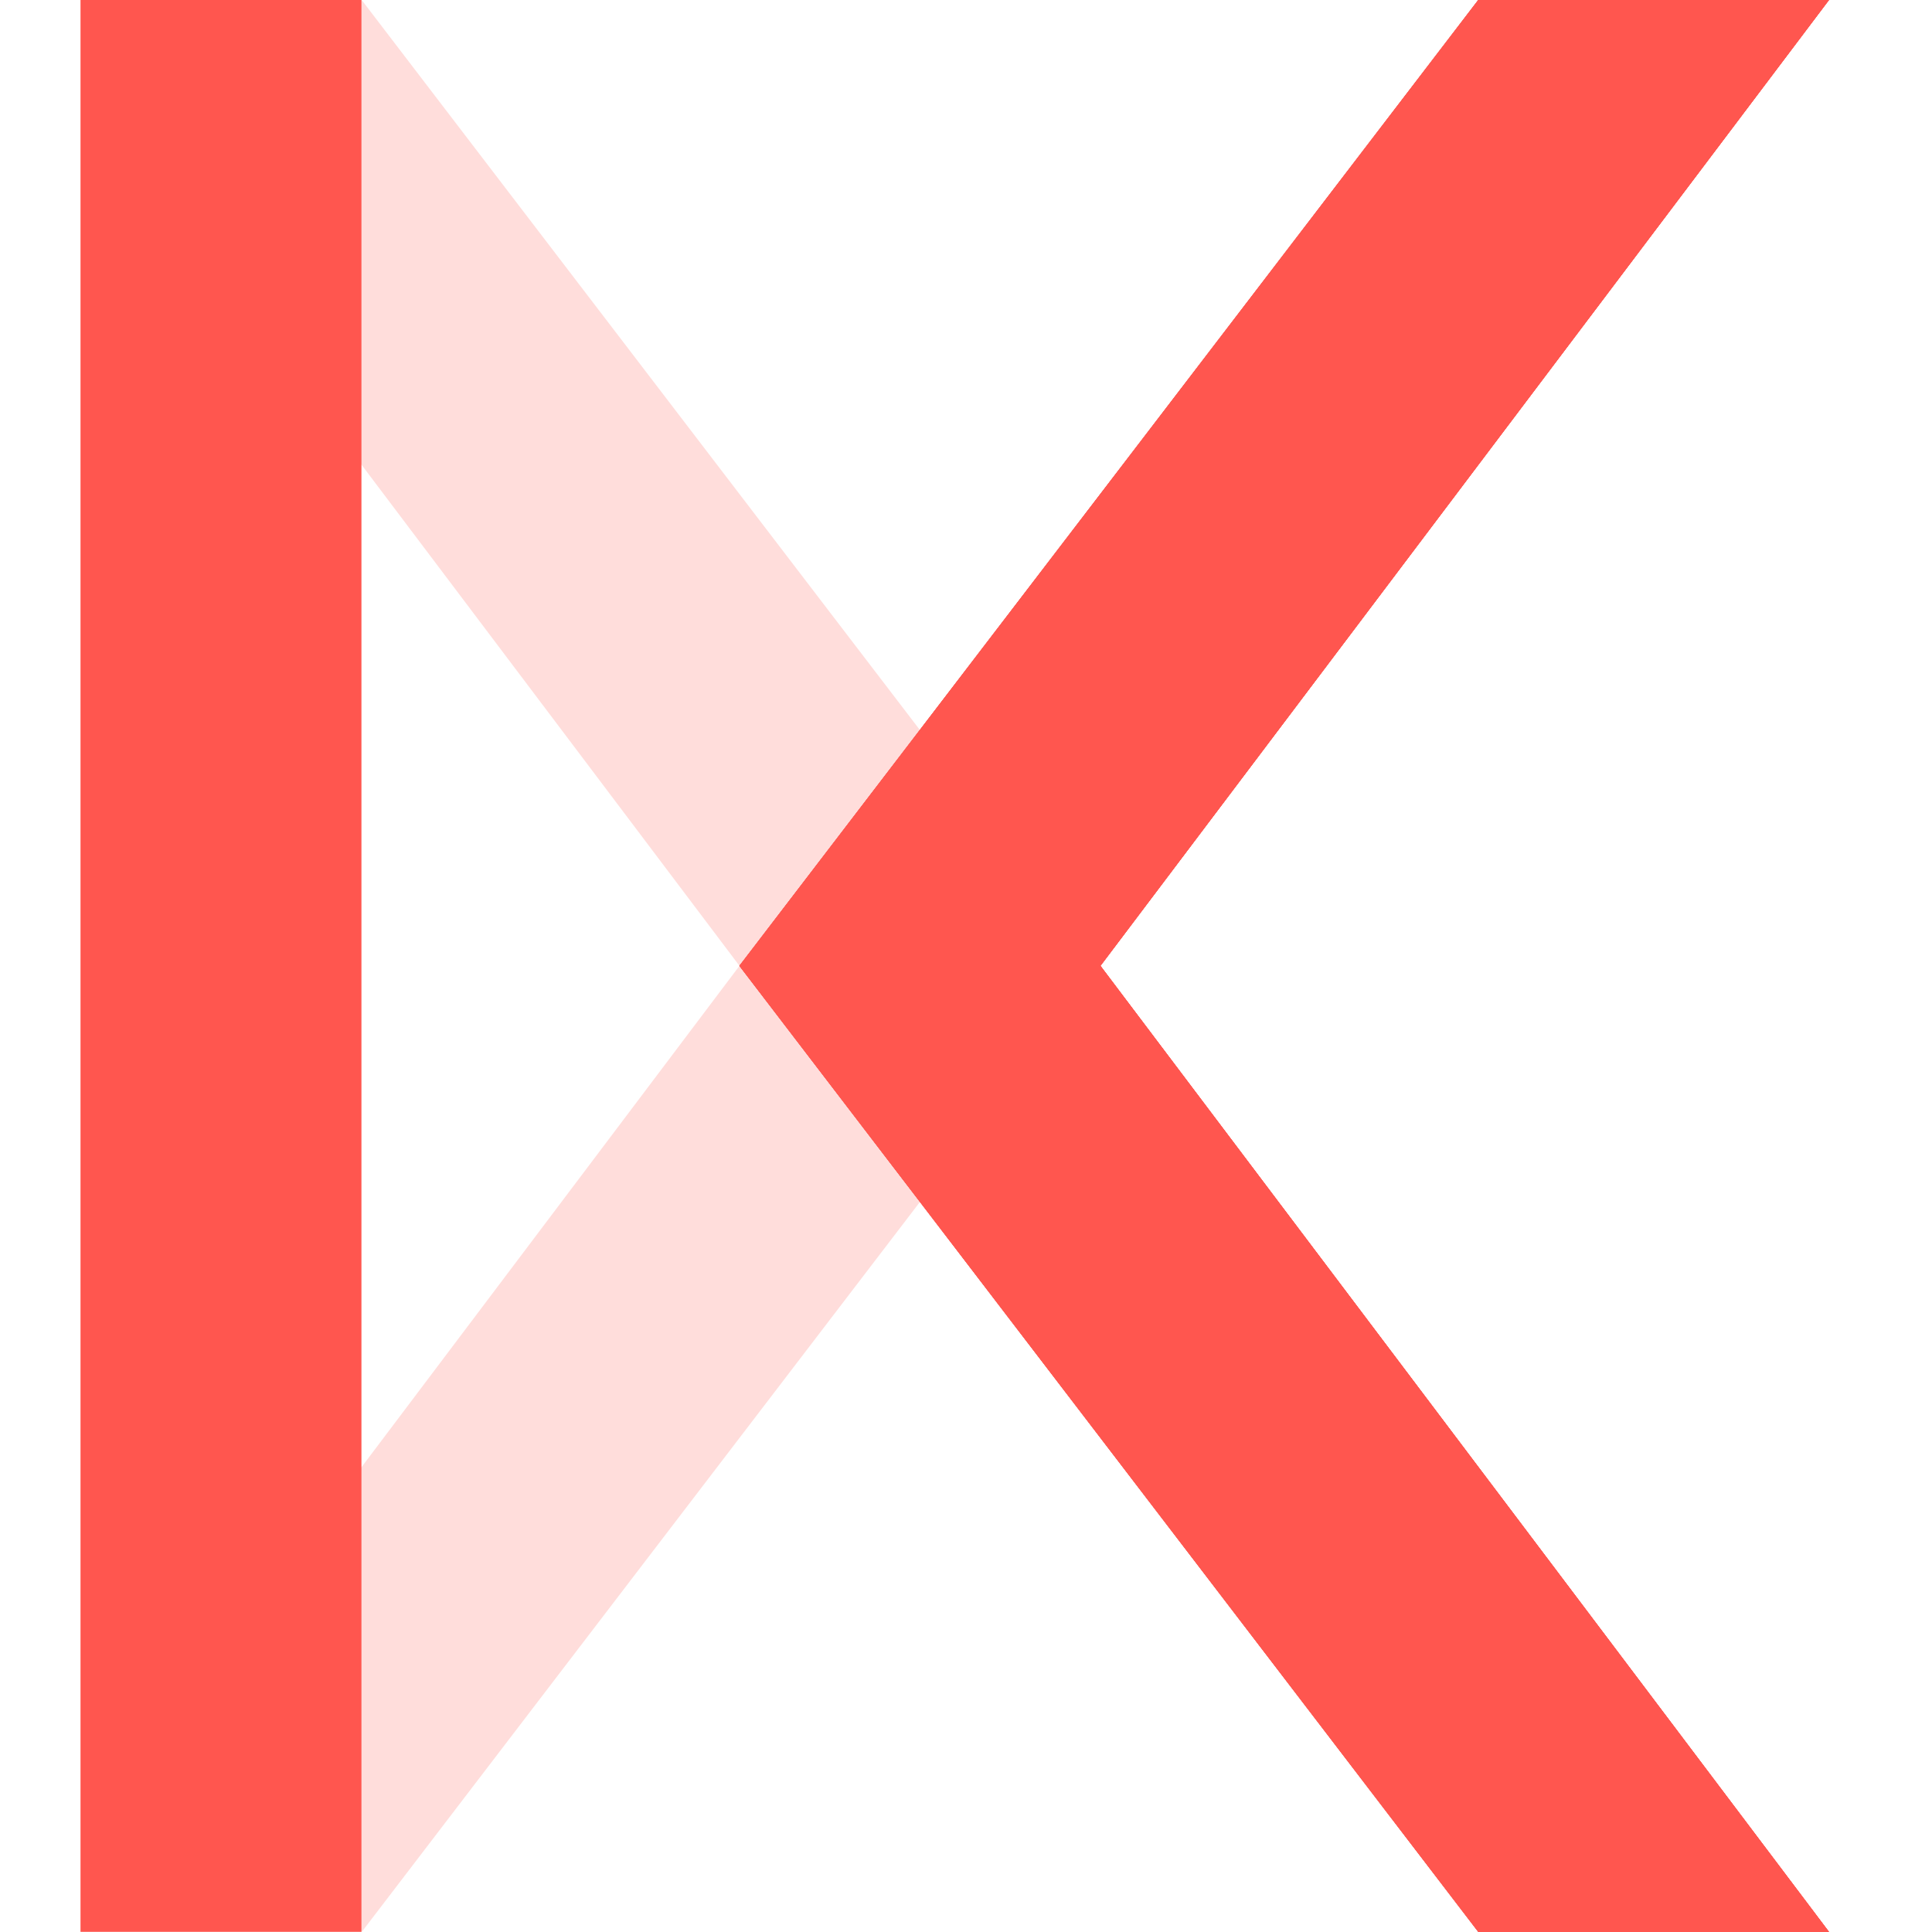 <svg width="24" height="24" viewBox="0 0 24 24" fill="none" xmlns="http://www.w3.org/2000/svg">
<path opacity="0.2" d="M3.156 19.996L4.493 24L13.669 12L4.493 0L3.091 3.917L9.186 11.998L3.156 19.996Z" fill="#FF564F"/>
<path d="M22.716 23.998H18.361L9.183 11.998L18.361 0H22.716L13.667 11.998L22.716 23.998Z" fill="#F08179"/>
<path d="M1 0H4.49V23.998H1V0Z" fill="#FF564F"/>
<path d="M22.72 23.998H18.365L9.186 11.998L18.365 0H22.72L13.67 11.998L22.72 23.998Z" fill="#FF564F"/>
<path d="M22.72 23.998H18.365L9.186 11.998L18.365 0H22.72L13.67 11.998L22.72 23.998Z" fill="#FF564F"/>
<path d="M22.72 23.998H18.365L9.186 11.998L18.365 0H22.72L13.67 11.998L22.72 23.998Z" fill="#FF564F"/>
<path d="M22.72 23.998H18.365L9.186 11.998L18.365 0H22.72L13.67 11.998L22.72 23.998Z" fill="#FF564F"/>
</svg>
